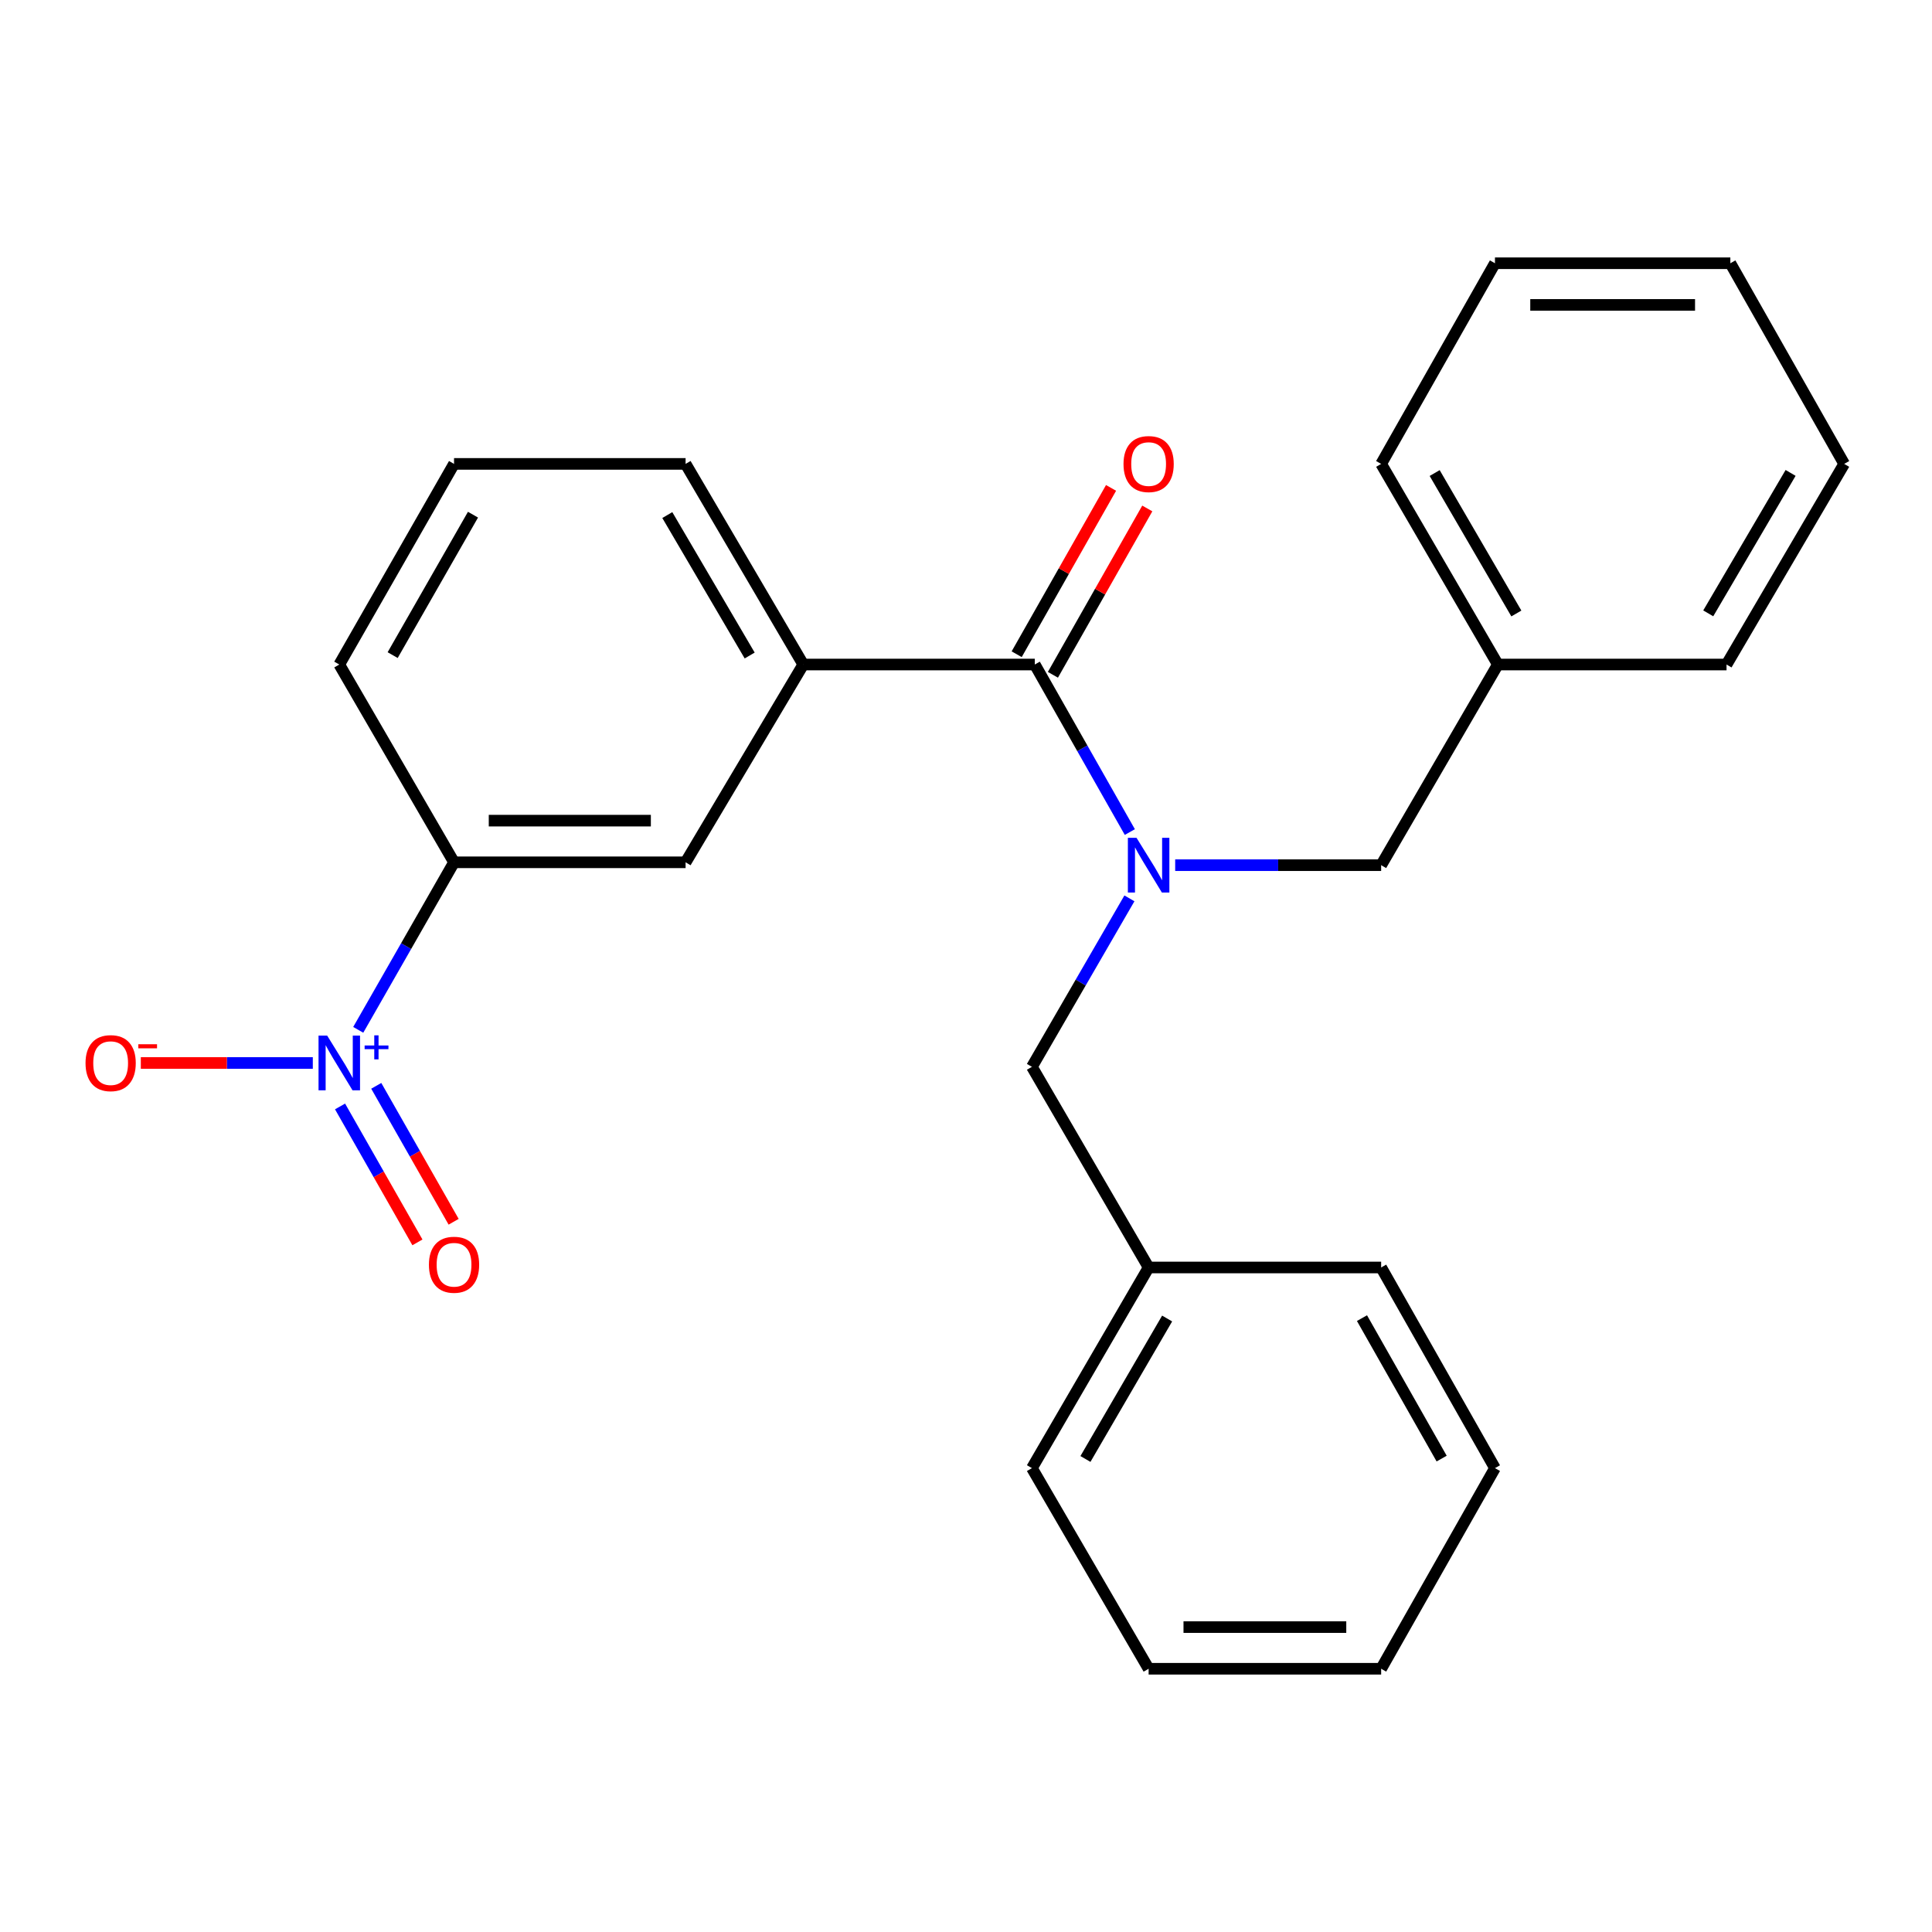 <?xml version='1.0' encoding='iso-8859-1'?>
<svg version='1.1' baseProfile='full'
              xmlns='http://www.w3.org/2000/svg'
                      xmlns:rdkit='http://www.rdkit.org/xml'
                      xmlns:xlink='http://www.w3.org/1999/xlink'
                  xml:space='preserve'
width='1000px' height='1000px' viewBox='0 0 1000 1000'>
<!-- END OF HEADER -->
<rect style='opacity:1.0;fill:#FFFFFF;stroke:none' width='1000' height='1000' x='0' y='0'> </rect>
<path class='bond-3' d='M 185.42,533.046 L 210.215,489.687' style='fill:none;fill-rule:evenodd;stroke:#0000FF;stroke-width:6px;stroke-linecap:butt;stroke-linejoin:miter;stroke-opacity:1' />
<path class='bond-3' d='M 210.215,489.687 L 235.01,446.328' style='fill:none;fill-rule:evenodd;stroke:#000000;stroke-width:6px;stroke-linecap:butt;stroke-linejoin:miter;stroke-opacity:1' />
<path class='bond-5' d='M 161.913,550.197 L 117.4,550.197' style='fill:none;fill-rule:evenodd;stroke:#0000FF;stroke-width:6px;stroke-linecap:butt;stroke-linejoin:miter;stroke-opacity:1' />
<path class='bond-5' d='M 117.4,550.197 L 72.887,550.197' style='fill:none;fill-rule:evenodd;stroke:#FF0000;stroke-width:6px;stroke-linecap:butt;stroke-linejoin:miter;stroke-opacity:1' />
<path class='bond-6' d='M 176.01,572.693 L 196.036,607.872' style='fill:none;fill-rule:evenodd;stroke:#0000FF;stroke-width:6px;stroke-linecap:butt;stroke-linejoin:miter;stroke-opacity:1' />
<path class='bond-6' d='M 196.036,607.872 L 216.061,643.051' style='fill:none;fill-rule:evenodd;stroke:#FF0000;stroke-width:6px;stroke-linecap:butt;stroke-linejoin:miter;stroke-opacity:1' />
<path class='bond-6' d='M 194.751,562.025 L 214.776,597.204' style='fill:none;fill-rule:evenodd;stroke:#0000FF;stroke-width:6px;stroke-linecap:butt;stroke-linejoin:miter;stroke-opacity:1' />
<path class='bond-6' d='M 214.776,597.204 L 234.802,632.384' style='fill:none;fill-rule:evenodd;stroke:#FF0000;stroke-width:6px;stroke-linecap:butt;stroke-linejoin:miter;stroke-opacity:1' />
<path class='bond-0' d='M 584.8,430.669 L 560.203,387.313' style='fill:none;fill-rule:evenodd;stroke:#0000FF;stroke-width:6px;stroke-linecap:butt;stroke-linejoin:miter;stroke-opacity:1' />
<path class='bond-0' d='M 560.203,387.313 L 535.607,343.957' style='fill:none;fill-rule:evenodd;stroke:#000000;stroke-width:6px;stroke-linecap:butt;stroke-linejoin:miter;stroke-opacity:1' />
<path class='bond-7' d='M 608.275,447.814 L 661.578,447.814' style='fill:none;fill-rule:evenodd;stroke:#0000FF;stroke-width:6px;stroke-linecap:butt;stroke-linejoin:miter;stroke-opacity:1' />
<path class='bond-7' d='M 661.578,447.814 L 714.88,447.814' style='fill:none;fill-rule:evenodd;stroke:#000000;stroke-width:6px;stroke-linecap:butt;stroke-linejoin:miter;stroke-opacity:1' />
<path class='bond-8' d='M 584.586,464.989 L 559.354,508.587' style='fill:none;fill-rule:evenodd;stroke:#0000FF;stroke-width:6px;stroke-linecap:butt;stroke-linejoin:miter;stroke-opacity:1' />
<path class='bond-8' d='M 559.354,508.587 L 534.122,552.186' style='fill:none;fill-rule:evenodd;stroke:#000000;stroke-width:6px;stroke-linecap:butt;stroke-linejoin:miter;stroke-opacity:1' />
<path class='bond-1' d='M 535.607,343.957 L 415.769,343.957' style='fill:none;fill-rule:evenodd;stroke:#000000;stroke-width:6px;stroke-linecap:butt;stroke-linejoin:miter;stroke-opacity:1' />
<path class='bond-9' d='M 544.985,349.278 L 569.411,306.228' style='fill:none;fill-rule:evenodd;stroke:#000000;stroke-width:6px;stroke-linecap:butt;stroke-linejoin:miter;stroke-opacity:1' />
<path class='bond-9' d='M 569.411,306.228 L 593.836,263.178' style='fill:none;fill-rule:evenodd;stroke:#FF0000;stroke-width:6px;stroke-linecap:butt;stroke-linejoin:miter;stroke-opacity:1' />
<path class='bond-9' d='M 526.229,338.636 L 550.655,295.586' style='fill:none;fill-rule:evenodd;stroke:#000000;stroke-width:6px;stroke-linecap:butt;stroke-linejoin:miter;stroke-opacity:1' />
<path class='bond-9' d='M 550.655,295.586 L 575.08,252.536' style='fill:none;fill-rule:evenodd;stroke:#FF0000;stroke-width:6px;stroke-linecap:butt;stroke-linejoin:miter;stroke-opacity:1' />
<path class='bond-2' d='M 415.769,343.957 L 354.861,446.328' style='fill:none;fill-rule:evenodd;stroke:#000000;stroke-width:6px;stroke-linecap:butt;stroke-linejoin:miter;stroke-opacity:1' />
<path class='bond-25' d='M 415.769,343.957 L 354.861,240.112' style='fill:none;fill-rule:evenodd;stroke:#000000;stroke-width:6px;stroke-linecap:butt;stroke-linejoin:miter;stroke-opacity:1' />
<path class='bond-25' d='M 388.031,339.29 L 345.396,266.599' style='fill:none;fill-rule:evenodd;stroke:#000000;stroke-width:6px;stroke-linecap:butt;stroke-linejoin:miter;stroke-opacity:1' />
<path class='bond-4' d='M 235.01,446.328 L 354.861,446.328' style='fill:none;fill-rule:evenodd;stroke:#000000;stroke-width:6px;stroke-linecap:butt;stroke-linejoin:miter;stroke-opacity:1' />
<path class='bond-4' d='M 252.988,424.764 L 336.883,424.764' style='fill:none;fill-rule:evenodd;stroke:#000000;stroke-width:6px;stroke-linecap:butt;stroke-linejoin:miter;stroke-opacity:1' />
<path class='bond-13' d='M 235.01,446.328 L 175.612,343.957' style='fill:none;fill-rule:evenodd;stroke:#000000;stroke-width:6px;stroke-linecap:butt;stroke-linejoin:miter;stroke-opacity:1' />
<path class='bond-10' d='M 714.88,447.814 L 775.285,343.957' style='fill:none;fill-rule:evenodd;stroke:#000000;stroke-width:6px;stroke-linecap:butt;stroke-linejoin:miter;stroke-opacity:1' />
<path class='bond-11' d='M 534.122,552.186 L 594.526,656.043' style='fill:none;fill-rule:evenodd;stroke:#000000;stroke-width:6px;stroke-linecap:butt;stroke-linejoin:miter;stroke-opacity:1' />
<path class='bond-15' d='M 775.285,343.957 L 714.88,240.112' style='fill:none;fill-rule:evenodd;stroke:#000000;stroke-width:6px;stroke-linecap:butt;stroke-linejoin:miter;stroke-opacity:1' />
<path class='bond-15' d='M 784.864,317.537 L 742.581,244.846' style='fill:none;fill-rule:evenodd;stroke:#000000;stroke-width:6px;stroke-linecap:butt;stroke-linejoin:miter;stroke-opacity:1' />
<path class='bond-16' d='M 775.285,343.957 L 893.65,343.957' style='fill:none;fill-rule:evenodd;stroke:#000000;stroke-width:6px;stroke-linecap:butt;stroke-linejoin:miter;stroke-opacity:1' />
<path class='bond-17' d='M 594.526,656.043 L 534.122,759.9' style='fill:none;fill-rule:evenodd;stroke:#000000;stroke-width:6px;stroke-linecap:butt;stroke-linejoin:miter;stroke-opacity:1' />
<path class='bond-17' d='M 604.106,682.463 L 561.823,755.163' style='fill:none;fill-rule:evenodd;stroke:#000000;stroke-width:6px;stroke-linecap:butt;stroke-linejoin:miter;stroke-opacity:1' />
<path class='bond-18' d='M 594.526,656.043 L 714.88,656.043' style='fill:none;fill-rule:evenodd;stroke:#000000;stroke-width:6px;stroke-linecap:butt;stroke-linejoin:miter;stroke-opacity:1' />
<path class='bond-12' d='M 354.861,240.112 L 235.01,240.112' style='fill:none;fill-rule:evenodd;stroke:#000000;stroke-width:6px;stroke-linecap:butt;stroke-linejoin:miter;stroke-opacity:1' />
<path class='bond-14' d='M 175.612,343.957 L 235.01,240.112' style='fill:none;fill-rule:evenodd;stroke:#000000;stroke-width:6px;stroke-linecap:butt;stroke-linejoin:miter;stroke-opacity:1' />
<path class='bond-14' d='M 203.24,339.087 L 244.819,266.396' style='fill:none;fill-rule:evenodd;stroke:#000000;stroke-width:6px;stroke-linecap:butt;stroke-linejoin:miter;stroke-opacity:1' />
<path class='bond-22' d='M 714.88,240.112 L 773.787,136.255' style='fill:none;fill-rule:evenodd;stroke:#000000;stroke-width:6px;stroke-linecap:butt;stroke-linejoin:miter;stroke-opacity:1' />
<path class='bond-19' d='M 893.65,343.957 L 954.545,240.112' style='fill:none;fill-rule:evenodd;stroke:#000000;stroke-width:6px;stroke-linecap:butt;stroke-linejoin:miter;stroke-opacity:1' />
<path class='bond-19' d='M 884.182,317.472 L 926.809,244.78' style='fill:none;fill-rule:evenodd;stroke:#000000;stroke-width:6px;stroke-linecap:butt;stroke-linejoin:miter;stroke-opacity:1' />
<path class='bond-20' d='M 534.122,759.9 L 594.526,863.745' style='fill:none;fill-rule:evenodd;stroke:#000000;stroke-width:6px;stroke-linecap:butt;stroke-linejoin:miter;stroke-opacity:1' />
<path class='bond-21' d='M 714.88,656.043 L 773.787,759.9' style='fill:none;fill-rule:evenodd;stroke:#000000;stroke-width:6px;stroke-linecap:butt;stroke-linejoin:miter;stroke-opacity:1' />
<path class='bond-21' d='M 704.959,682.261 L 746.194,754.961' style='fill:none;fill-rule:evenodd;stroke:#000000;stroke-width:6px;stroke-linecap:butt;stroke-linejoin:miter;stroke-opacity:1' />
<path class='bond-23' d='M 954.545,240.112 L 895.626,136.255' style='fill:none;fill-rule:evenodd;stroke:#000000;stroke-width:6px;stroke-linecap:butt;stroke-linejoin:miter;stroke-opacity:1' />
<path class='bond-26' d='M 594.526,863.745 L 714.88,863.745' style='fill:none;fill-rule:evenodd;stroke:#000000;stroke-width:6px;stroke-linecap:butt;stroke-linejoin:miter;stroke-opacity:1' />
<path class='bond-26' d='M 612.579,842.181 L 696.827,842.181' style='fill:none;fill-rule:evenodd;stroke:#000000;stroke-width:6px;stroke-linecap:butt;stroke-linejoin:miter;stroke-opacity:1' />
<path class='bond-24' d='M 773.787,759.9 L 714.88,863.745' style='fill:none;fill-rule:evenodd;stroke:#000000;stroke-width:6px;stroke-linecap:butt;stroke-linejoin:miter;stroke-opacity:1' />
<path class='bond-27' d='M 773.787,136.255 L 895.626,136.255' style='fill:none;fill-rule:evenodd;stroke:#000000;stroke-width:6px;stroke-linecap:butt;stroke-linejoin:miter;stroke-opacity:1' />
<path class='bond-27' d='M 792.063,157.819 L 877.351,157.819' style='fill:none;fill-rule:evenodd;stroke:#000000;stroke-width:6px;stroke-linecap:butt;stroke-linejoin:miter;stroke-opacity:1' />
<path  class='atom-0' d='M 169.352 536.037
L 178.632 551.037
Q 179.552 552.517, 181.032 555.197
Q 182.512 557.877, 182.592 558.037
L 182.592 536.037
L 186.352 536.037
L 186.352 564.357
L 182.472 564.357
L 172.512 547.957
Q 171.352 546.037, 170.112 543.837
Q 168.912 541.637, 168.552 540.957
L 168.552 564.357
L 164.872 564.357
L 164.872 536.037
L 169.352 536.037
' fill='#0000FF'/>
<path  class='atom-0' d='M 188.728 541.142
L 193.718 541.142
L 193.718 535.889
L 195.935 535.889
L 195.935 541.142
L 201.057 541.142
L 201.057 543.043
L 195.935 543.043
L 195.935 548.323
L 193.718 548.323
L 193.718 543.043
L 188.728 543.043
L 188.728 541.142
' fill='#0000FF'/>
<path  class='atom-1' d='M 588.266 433.654
L 597.546 448.654
Q 598.466 450.134, 599.946 452.814
Q 601.426 455.494, 601.506 455.654
L 601.506 433.654
L 605.266 433.654
L 605.266 461.974
L 601.386 461.974
L 591.426 445.574
Q 590.266 443.654, 589.026 441.454
Q 587.826 439.254, 587.466 438.574
L 587.466 461.974
L 583.786 461.974
L 583.786 433.654
L 588.266 433.654
' fill='#0000FF'/>
<path  class='atom-6' d='M 44.271 550.277
Q 44.271 543.477, 47.631 539.677
Q 50.991 535.877, 57.271 535.877
Q 63.551 535.877, 66.911 539.677
Q 70.271 543.477, 70.271 550.277
Q 70.271 557.157, 66.871 561.077
Q 63.471 564.957, 57.271 564.957
Q 51.031 564.957, 47.631 561.077
Q 44.271 557.197, 44.271 550.277
M 57.271 561.757
Q 61.591 561.757, 63.911 558.877
Q 66.271 555.957, 66.271 550.277
Q 66.271 544.717, 63.911 541.917
Q 61.591 539.077, 57.271 539.077
Q 52.951 539.077, 50.591 541.877
Q 48.271 544.677, 48.271 550.277
Q 48.271 555.997, 50.591 558.877
Q 52.951 561.757, 57.271 561.757
' fill='#FF0000'/>
<path  class='atom-6' d='M 71.591 540.5
L 81.28 540.5
L 81.28 542.612
L 71.591 542.612
L 71.591 540.5
' fill='#FF0000'/>
<path  class='atom-7' d='M 222.01 654.626
Q 222.01 647.826, 225.37 644.026
Q 228.73 640.226, 235.01 640.226
Q 241.29 640.226, 244.65 644.026
Q 248.01 647.826, 248.01 654.626
Q 248.01 661.506, 244.61 665.426
Q 241.21 669.306, 235.01 669.306
Q 228.77 669.306, 225.37 665.426
Q 222.01 661.546, 222.01 654.626
M 235.01 666.106
Q 239.33 666.106, 241.65 663.226
Q 244.01 660.306, 244.01 654.626
Q 244.01 649.066, 241.65 646.266
Q 239.33 643.426, 235.01 643.426
Q 230.69 643.426, 228.33 646.226
Q 226.01 649.026, 226.01 654.626
Q 226.01 660.346, 228.33 663.226
Q 230.69 666.106, 235.01 666.106
' fill='#FF0000'/>
<path  class='atom-10' d='M 581.526 240.192
Q 581.526 233.392, 584.886 229.592
Q 588.246 225.792, 594.526 225.792
Q 600.806 225.792, 604.166 229.592
Q 607.526 233.392, 607.526 240.192
Q 607.526 247.072, 604.126 250.992
Q 600.726 254.872, 594.526 254.872
Q 588.286 254.872, 584.886 250.992
Q 581.526 247.112, 581.526 240.192
M 594.526 251.672
Q 598.846 251.672, 601.166 248.792
Q 603.526 245.872, 603.526 240.192
Q 603.526 234.632, 601.166 231.832
Q 598.846 228.992, 594.526 228.992
Q 590.206 228.992, 587.846 231.792
Q 585.526 234.592, 585.526 240.192
Q 585.526 245.912, 587.846 248.792
Q 590.206 251.672, 594.526 251.672
' fill='#FF0000'/>
</svg>
